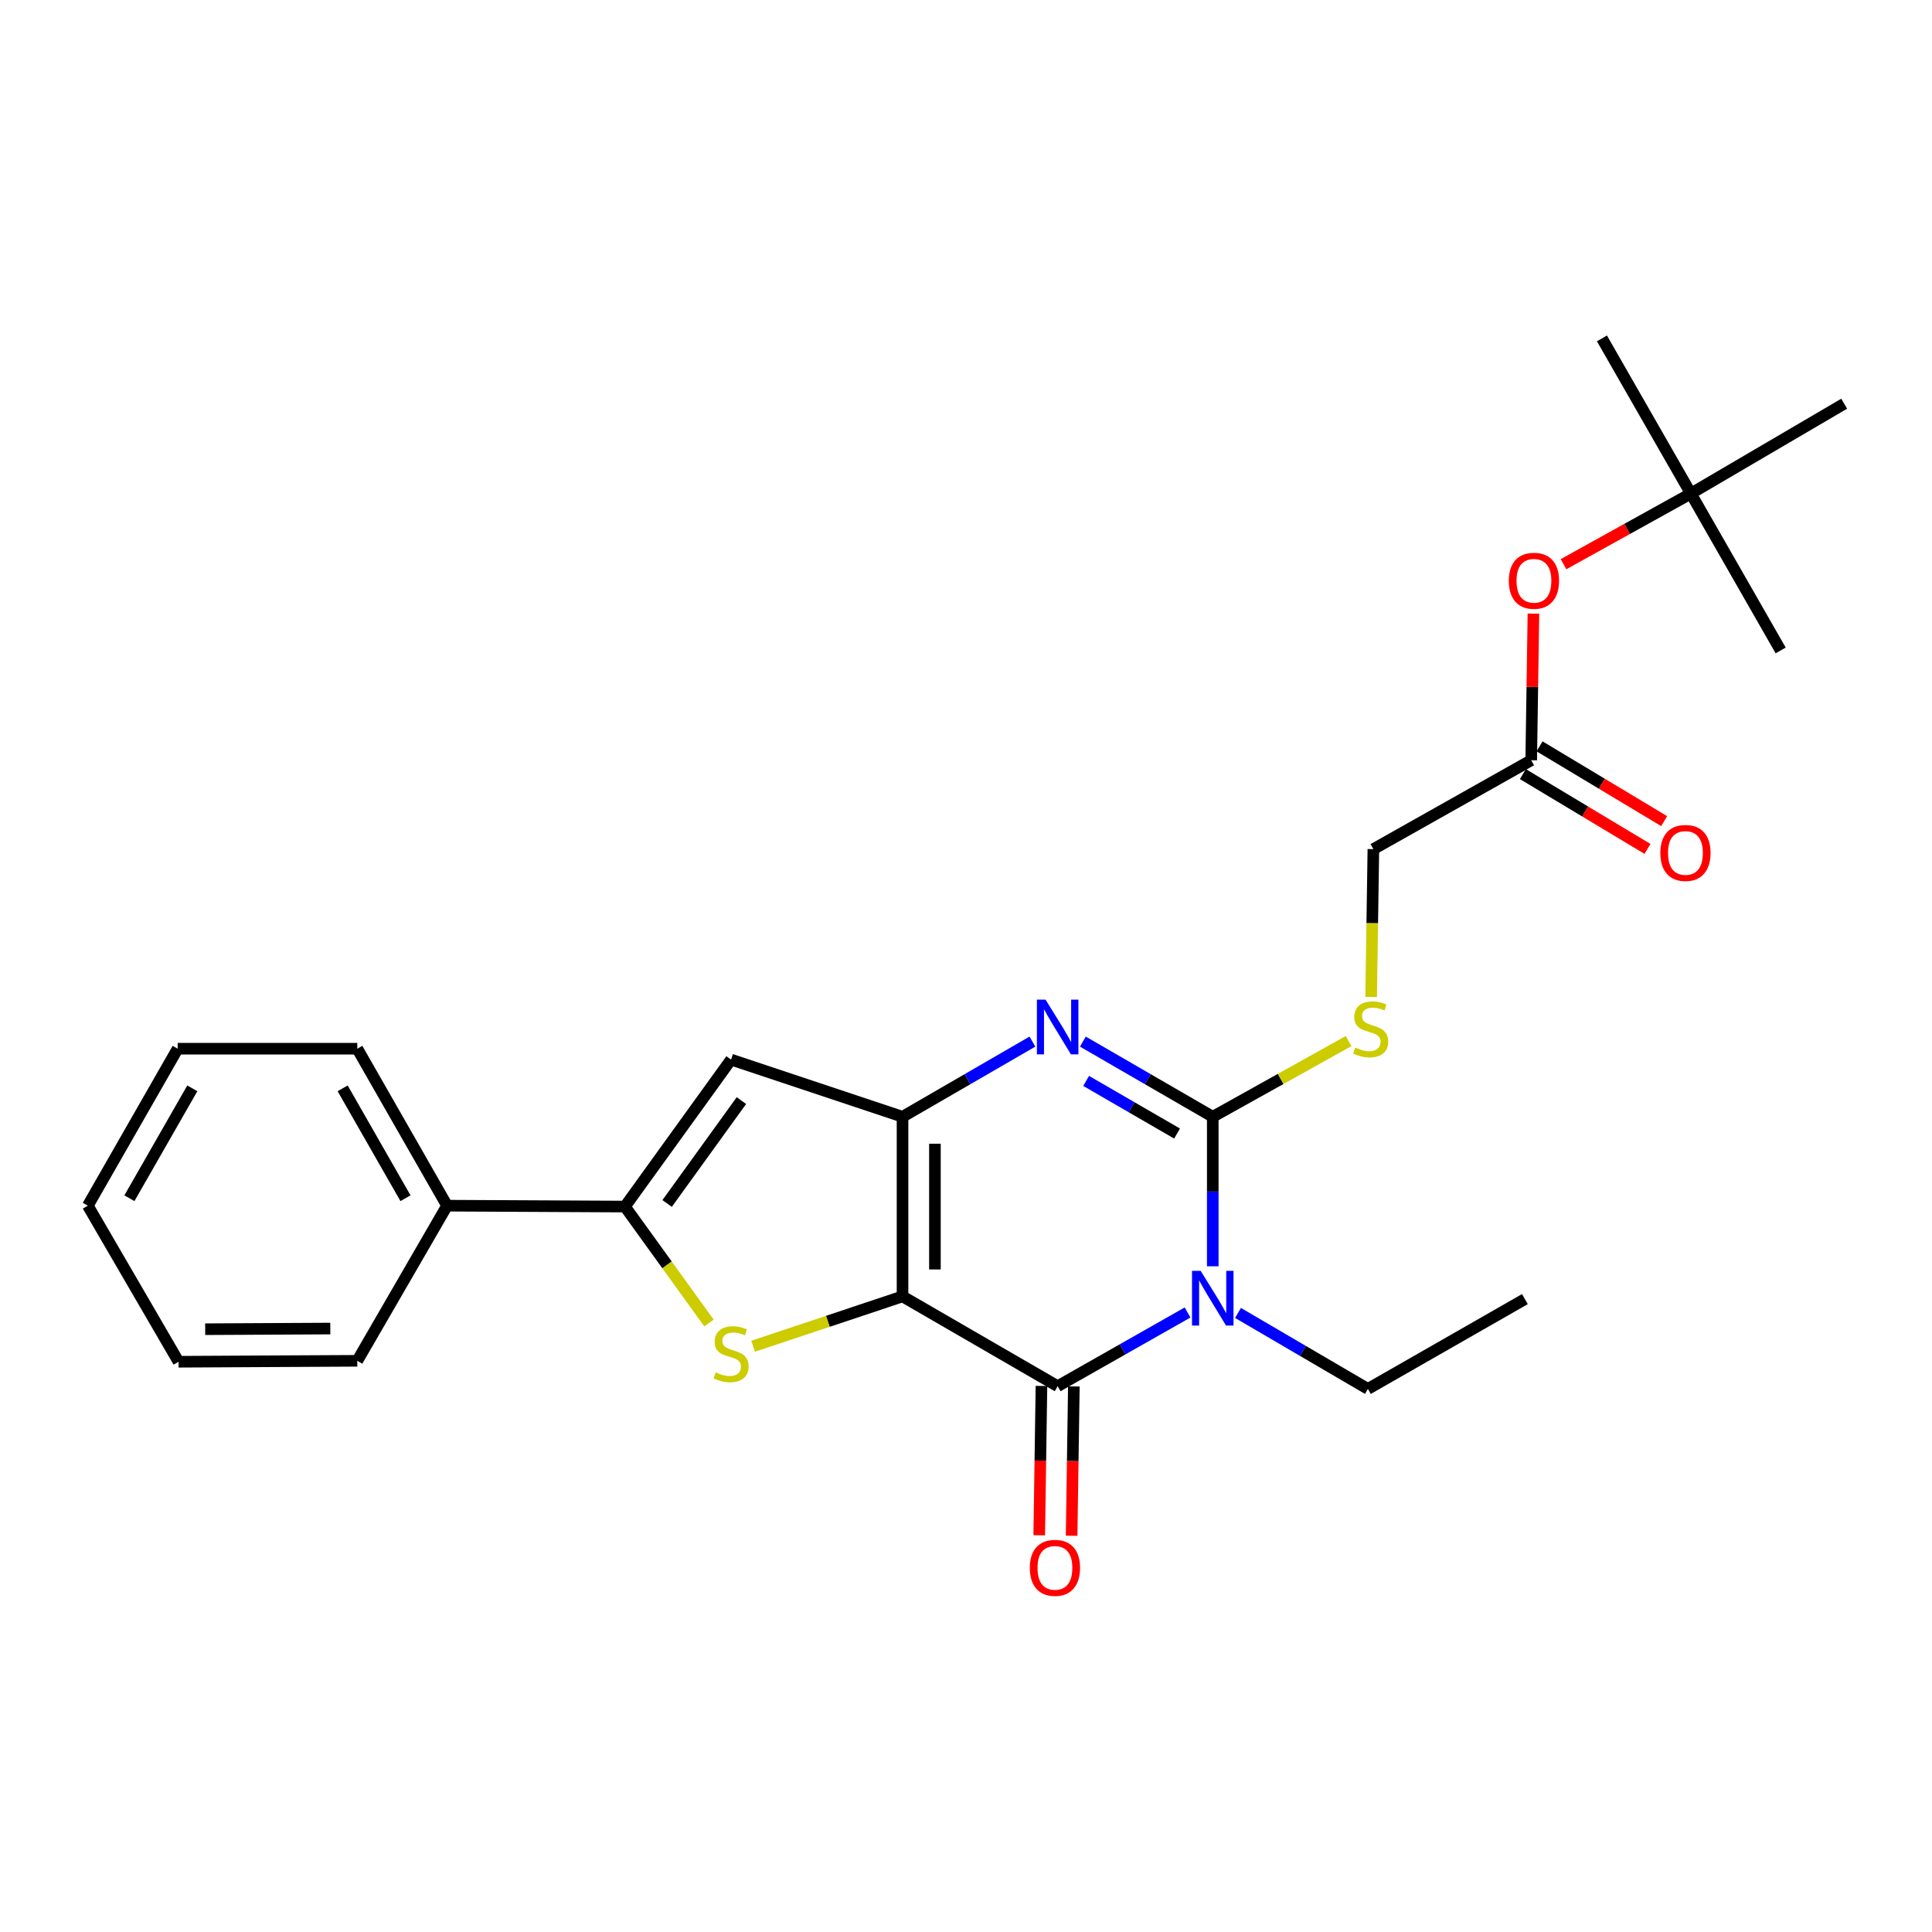 <?xml version='1.0' encoding='iso-8859-1'?>
<svg version='1.1' baseProfile='full'
              xmlns='http://www.w3.org/2000/svg'
                      xmlns:rdkit='http://www.rdkit.org/xml'
                      xmlns:xlink='http://www.w3.org/1999/xlink'
                  xml:space='preserve'
width='1000px' height='1000px' viewBox='0 0 1000 1000'>
<!-- END OF HEADER -->
<rect style='opacity:1.0;fill:#FFFFFF;stroke:none' width='1000' height='1000' x='0' y='0'> </rect>
<path class='bond-1' d='M 467.147,671.014 L 467.147,578.045' style='fill:none;fill-rule:evenodd;stroke:#000000;stroke-width:6px;stroke-linecap:butt;stroke-linejoin:miter;stroke-opacity:1' />
<path class='bond-1' d='M 483.914,657.069 L 483.914,591.99' style='fill:none;fill-rule:evenodd;stroke:#000000;stroke-width:6px;stroke-linecap:butt;stroke-linejoin:miter;stroke-opacity:1' />
<path class='bond-2' d='M 467.147,671.014 L 547.439,717.494' style='fill:none;fill-rule:evenodd;stroke:#000000;stroke-width:6px;stroke-linecap:butt;stroke-linejoin:miter;stroke-opacity:1' />
<path class='bond-5' d='M 467.147,671.014 L 428.482,683.911' style='fill:none;fill-rule:evenodd;stroke:#000000;stroke-width:6px;stroke-linecap:butt;stroke-linejoin:miter;stroke-opacity:1' />
<path class='bond-5' d='M 428.482,683.911 L 389.816,696.808' style='fill:none;fill-rule:evenodd;stroke:#CCCC00;stroke-width:6px;stroke-linecap:butt;stroke-linejoin:miter;stroke-opacity:1' />
<path class='bond-0' d='M 614.675,679.341 L 581.057,698.418' style='fill:none;fill-rule:evenodd;stroke:#0000FF;stroke-width:6px;stroke-linecap:butt;stroke-linejoin:miter;stroke-opacity:1' />
<path class='bond-0' d='M 581.057,698.418 L 547.439,717.494' style='fill:none;fill-rule:evenodd;stroke:#000000;stroke-width:6px;stroke-linecap:butt;stroke-linejoin:miter;stroke-opacity:1' />
<path class='bond-3' d='M 627.722,655.429 L 627.722,616.737' style='fill:none;fill-rule:evenodd;stroke:#0000FF;stroke-width:6px;stroke-linecap:butt;stroke-linejoin:miter;stroke-opacity:1' />
<path class='bond-3' d='M 627.722,616.737 L 627.722,578.045' style='fill:none;fill-rule:evenodd;stroke:#000000;stroke-width:6px;stroke-linecap:butt;stroke-linejoin:miter;stroke-opacity:1' />
<path class='bond-15' d='M 640.788,679.578 L 674.406,699.239' style='fill:none;fill-rule:evenodd;stroke:#0000FF;stroke-width:6px;stroke-linecap:butt;stroke-linejoin:miter;stroke-opacity:1' />
<path class='bond-15' d='M 674.406,699.239 L 708.024,718.901' style='fill:none;fill-rule:evenodd;stroke:#000000;stroke-width:6px;stroke-linecap:butt;stroke-linejoin:miter;stroke-opacity:1' />
<path class='bond-4' d='M 467.147,578.045 L 500.764,558.589' style='fill:none;fill-rule:evenodd;stroke:#000000;stroke-width:6px;stroke-linecap:butt;stroke-linejoin:miter;stroke-opacity:1' />
<path class='bond-4' d='M 500.764,558.589 L 534.38,539.132' style='fill:none;fill-rule:evenodd;stroke:#0000FF;stroke-width:6px;stroke-linecap:butt;stroke-linejoin:miter;stroke-opacity:1' />
<path class='bond-7' d='M 467.147,578.045 L 378.397,548.443' style='fill:none;fill-rule:evenodd;stroke:#000000;stroke-width:6px;stroke-linecap:butt;stroke-linejoin:miter;stroke-opacity:1' />
<path class='bond-9' d='M 539.057,717.369 L 538.479,756.004' style='fill:none;fill-rule:evenodd;stroke:#000000;stroke-width:6px;stroke-linecap:butt;stroke-linejoin:miter;stroke-opacity:1' />
<path class='bond-9' d='M 538.479,756.004 L 537.9,794.638' style='fill:none;fill-rule:evenodd;stroke:#FF0000;stroke-width:6px;stroke-linecap:butt;stroke-linejoin:miter;stroke-opacity:1' />
<path class='bond-9' d='M 555.822,717.62 L 555.243,756.255' style='fill:none;fill-rule:evenodd;stroke:#000000;stroke-width:6px;stroke-linecap:butt;stroke-linejoin:miter;stroke-opacity:1' />
<path class='bond-9' d='M 555.243,756.255 L 554.665,794.889' style='fill:none;fill-rule:evenodd;stroke:#FF0000;stroke-width:6px;stroke-linecap:butt;stroke-linejoin:miter;stroke-opacity:1' />
<path class='bond-8' d='M 627.722,578.045 L 662.876,558.445' style='fill:none;fill-rule:evenodd;stroke:#000000;stroke-width:6px;stroke-linecap:butt;stroke-linejoin:miter;stroke-opacity:1' />
<path class='bond-8' d='M 662.876,558.445 L 698.03,538.845' style='fill:none;fill-rule:evenodd;stroke:#CCCC00;stroke-width:6px;stroke-linecap:butt;stroke-linejoin:miter;stroke-opacity:1' />
<path class='bond-27' d='M 627.722,578.045 L 594.11,558.589' style='fill:none;fill-rule:evenodd;stroke:#000000;stroke-width:6px;stroke-linecap:butt;stroke-linejoin:miter;stroke-opacity:1' />
<path class='bond-27' d='M 594.11,558.589 L 560.499,539.133' style='fill:none;fill-rule:evenodd;stroke:#0000FF;stroke-width:6px;stroke-linecap:butt;stroke-linejoin:miter;stroke-opacity:1' />
<path class='bond-27' d='M 609.239,586.719 L 585.711,573.1' style='fill:none;fill-rule:evenodd;stroke:#000000;stroke-width:6px;stroke-linecap:butt;stroke-linejoin:miter;stroke-opacity:1' />
<path class='bond-27' d='M 585.711,573.1 L 562.183,559.481' style='fill:none;fill-rule:evenodd;stroke:#0000FF;stroke-width:6px;stroke-linecap:butt;stroke-linejoin:miter;stroke-opacity:1' />
<path class='bond-6' d='M 366.971,684.786 L 345.22,654.651' style='fill:none;fill-rule:evenodd;stroke:#CCCC00;stroke-width:6px;stroke-linecap:butt;stroke-linejoin:miter;stroke-opacity:1' />
<path class='bond-6' d='M 345.22,654.651 L 323.469,624.516' style='fill:none;fill-rule:evenodd;stroke:#000000;stroke-width:6px;stroke-linecap:butt;stroke-linejoin:miter;stroke-opacity:1' />
<path class='bond-11' d='M 323.469,624.516 L 231.403,624.059' style='fill:none;fill-rule:evenodd;stroke:#000000;stroke-width:6px;stroke-linecap:butt;stroke-linejoin:miter;stroke-opacity:1' />
<path class='bond-26' d='M 323.469,624.516 L 378.397,548.443' style='fill:none;fill-rule:evenodd;stroke:#000000;stroke-width:6px;stroke-linecap:butt;stroke-linejoin:miter;stroke-opacity:1' />
<path class='bond-26' d='M 345.301,622.92 L 383.751,569.669' style='fill:none;fill-rule:evenodd;stroke:#000000;stroke-width:6px;stroke-linecap:butt;stroke-linejoin:miter;stroke-opacity:1' />
<path class='bond-16' d='M 709.698,516.033 L 710.277,477.771' style='fill:none;fill-rule:evenodd;stroke:#CCCC00;stroke-width:6px;stroke-linecap:butt;stroke-linejoin:miter;stroke-opacity:1' />
<path class='bond-16' d='M 710.277,477.771 L 710.856,439.508' style='fill:none;fill-rule:evenodd;stroke:#000000;stroke-width:6px;stroke-linecap:butt;stroke-linejoin:miter;stroke-opacity:1' />
<path class='bond-10' d='M 792.554,393.494 L 710.856,439.508' style='fill:none;fill-rule:evenodd;stroke:#000000;stroke-width:6px;stroke-linecap:butt;stroke-linejoin:miter;stroke-opacity:1' />
<path class='bond-12' d='M 792.554,393.494 L 793.128,355.551' style='fill:none;fill-rule:evenodd;stroke:#000000;stroke-width:6px;stroke-linecap:butt;stroke-linejoin:miter;stroke-opacity:1' />
<path class='bond-12' d='M 793.128,355.551 L 793.702,317.609' style='fill:none;fill-rule:evenodd;stroke:#FF0000;stroke-width:6px;stroke-linecap:butt;stroke-linejoin:miter;stroke-opacity:1' />
<path class='bond-13' d='M 788.241,400.682 L 820.49,420.035' style='fill:none;fill-rule:evenodd;stroke:#000000;stroke-width:6px;stroke-linecap:butt;stroke-linejoin:miter;stroke-opacity:1' />
<path class='bond-13' d='M 820.49,420.035 L 852.74,439.389' style='fill:none;fill-rule:evenodd;stroke:#FF0000;stroke-width:6px;stroke-linecap:butt;stroke-linejoin:miter;stroke-opacity:1' />
<path class='bond-13' d='M 796.868,386.306 L 829.118,405.659' style='fill:none;fill-rule:evenodd;stroke:#000000;stroke-width:6px;stroke-linecap:butt;stroke-linejoin:miter;stroke-opacity:1' />
<path class='bond-13' d='M 829.118,405.659 L 861.367,425.013' style='fill:none;fill-rule:evenodd;stroke:#FF0000;stroke-width:6px;stroke-linecap:butt;stroke-linejoin:miter;stroke-opacity:1' />
<path class='bond-17' d='M 231.403,624.059 L 184.932,542.808' style='fill:none;fill-rule:evenodd;stroke:#000000;stroke-width:6px;stroke-linecap:butt;stroke-linejoin:miter;stroke-opacity:1' />
<path class='bond-17' d='M 209.878,620.196 L 177.349,563.319' style='fill:none;fill-rule:evenodd;stroke:#000000;stroke-width:6px;stroke-linecap:butt;stroke-linejoin:miter;stroke-opacity:1' />
<path class='bond-18' d='M 231.403,624.059 L 184.932,704.351' style='fill:none;fill-rule:evenodd;stroke:#000000;stroke-width:6px;stroke-linecap:butt;stroke-linejoin:miter;stroke-opacity:1' />
<path class='bond-14' d='M 809.283,292.026 L 842.239,273.748' style='fill:none;fill-rule:evenodd;stroke:#FF0000;stroke-width:6px;stroke-linecap:butt;stroke-linejoin:miter;stroke-opacity:1' />
<path class='bond-14' d='M 842.239,273.748 L 875.194,255.469' style='fill:none;fill-rule:evenodd;stroke:#000000;stroke-width:6px;stroke-linecap:butt;stroke-linejoin:miter;stroke-opacity:1' />
<path class='bond-19' d='M 875.194,255.469 L 921.674,336.674' style='fill:none;fill-rule:evenodd;stroke:#000000;stroke-width:6px;stroke-linecap:butt;stroke-linejoin:miter;stroke-opacity:1' />
<path class='bond-20' d='M 875.194,255.469 L 829.161,175.149' style='fill:none;fill-rule:evenodd;stroke:#000000;stroke-width:6px;stroke-linecap:butt;stroke-linejoin:miter;stroke-opacity:1' />
<path class='bond-21' d='M 875.194,255.469 L 954.545,208.961' style='fill:none;fill-rule:evenodd;stroke:#000000;stroke-width:6px;stroke-linecap:butt;stroke-linejoin:miter;stroke-opacity:1' />
<path class='bond-22' d='M 708.024,718.901 L 789.276,672.421' style='fill:none;fill-rule:evenodd;stroke:#000000;stroke-width:6px;stroke-linecap:butt;stroke-linejoin:miter;stroke-opacity:1' />
<path class='bond-24' d='M 184.932,542.808 L 91.963,542.808' style='fill:none;fill-rule:evenodd;stroke:#000000;stroke-width:6px;stroke-linecap:butt;stroke-linejoin:miter;stroke-opacity:1' />
<path class='bond-23' d='M 184.932,704.351 L 92.419,704.836' style='fill:none;fill-rule:evenodd;stroke:#000000;stroke-width:6px;stroke-linecap:butt;stroke-linejoin:miter;stroke-opacity:1' />
<path class='bond-23' d='M 170.967,687.658 L 106.208,687.997' style='fill:none;fill-rule:evenodd;stroke:#000000;stroke-width:6px;stroke-linecap:butt;stroke-linejoin:miter;stroke-opacity:1' />
<path class='bond-25' d='M 92.419,704.836 L 45.455,624.059' style='fill:none;fill-rule:evenodd;stroke:#000000;stroke-width:6px;stroke-linecap:butt;stroke-linejoin:miter;stroke-opacity:1' />
<path class='bond-28' d='M 91.963,542.808 L 45.455,624.059' style='fill:none;fill-rule:evenodd;stroke:#000000;stroke-width:6px;stroke-linecap:butt;stroke-linejoin:miter;stroke-opacity:1' />
<path class='bond-28' d='M 99.538,563.324 L 66.982,620.201' style='fill:none;fill-rule:evenodd;stroke:#000000;stroke-width:6px;stroke-linecap:butt;stroke-linejoin:miter;stroke-opacity:1' />
<path  class='atom-1' d='M 621.462 657.777
L 630.742 672.777
Q 631.662 674.257, 633.142 676.937
Q 634.622 679.617, 634.702 679.777
L 634.702 657.777
L 638.462 657.777
L 638.462 686.097
L 634.582 686.097
L 624.622 669.697
Q 623.462 667.777, 622.222 665.577
Q 621.022 663.377, 620.662 662.697
L 620.662 686.097
L 616.982 686.097
L 616.982 657.777
L 621.462 657.777
' fill='#0000FF'/>
<path  class='atom-5' d='M 541.179 517.414
L 550.459 532.414
Q 551.379 533.894, 552.859 536.574
Q 554.339 539.254, 554.419 539.414
L 554.419 517.414
L 558.179 517.414
L 558.179 545.734
L 554.299 545.734
L 544.339 529.334
Q 543.179 527.414, 541.939 525.214
Q 540.739 523.014, 540.379 522.334
L 540.379 545.734
L 536.699 545.734
L 536.699 517.414
L 541.179 517.414
' fill='#0000FF'/>
<path  class='atom-6' d='M 370.397 710.336
Q 370.717 710.456, 372.037 711.016
Q 373.357 711.576, 374.797 711.936
Q 376.277 712.256, 377.717 712.256
Q 380.397 712.256, 381.957 710.976
Q 383.517 709.656, 383.517 707.376
Q 383.517 705.816, 382.717 704.856
Q 381.957 703.896, 380.757 703.376
Q 379.557 702.856, 377.557 702.256
Q 375.037 701.496, 373.517 700.776
Q 372.037 700.056, 370.957 698.536
Q 369.917 697.016, 369.917 694.456
Q 369.917 690.896, 372.317 688.696
Q 374.757 686.496, 379.557 686.496
Q 382.837 686.496, 386.557 688.056
L 385.637 691.136
Q 382.237 689.736, 379.677 689.736
Q 376.917 689.736, 375.397 690.896
Q 373.877 692.016, 373.917 693.976
Q 373.917 695.496, 374.677 696.416
Q 375.477 697.336, 376.597 697.856
Q 377.757 698.376, 379.677 698.976
Q 382.237 699.776, 383.757 700.576
Q 385.277 701.376, 386.357 703.016
Q 387.477 704.616, 387.477 707.376
Q 387.477 711.296, 384.837 713.416
Q 382.237 715.496, 377.877 715.496
Q 375.357 715.496, 373.437 714.936
Q 371.557 714.416, 369.317 713.496
L 370.397 710.336
' fill='#CCCC00'/>
<path  class='atom-9' d='M 701.449 542.198
Q 701.769 542.318, 703.089 542.878
Q 704.409 543.438, 705.849 543.798
Q 707.329 544.118, 708.769 544.118
Q 711.449 544.118, 713.009 542.838
Q 714.569 541.518, 714.569 539.238
Q 714.569 537.678, 713.769 536.718
Q 713.009 535.758, 711.809 535.238
Q 710.609 534.718, 708.609 534.118
Q 706.089 533.358, 704.569 532.638
Q 703.089 531.918, 702.009 530.398
Q 700.969 528.878, 700.969 526.318
Q 700.969 522.758, 703.369 520.558
Q 705.809 518.358, 710.609 518.358
Q 713.889 518.358, 717.609 519.918
L 716.689 522.998
Q 713.289 521.598, 710.729 521.598
Q 707.969 521.598, 706.449 522.758
Q 704.929 523.878, 704.969 525.838
Q 704.969 527.358, 705.729 528.278
Q 706.529 529.198, 707.649 529.718
Q 708.809 530.238, 710.729 530.838
Q 713.289 531.638, 714.809 532.438
Q 716.329 533.238, 717.409 534.878
Q 718.529 536.478, 718.529 539.238
Q 718.529 543.158, 715.889 545.278
Q 713.289 547.358, 708.929 547.358
Q 706.409 547.358, 704.489 546.798
Q 702.609 546.278, 700.369 545.358
L 701.449 542.198
' fill='#CCCC00'/>
<path  class='atom-10' d='M 533.033 811.513
Q 533.033 804.713, 536.393 800.913
Q 539.753 797.113, 546.033 797.113
Q 552.313 797.113, 555.673 800.913
Q 559.033 804.713, 559.033 811.513
Q 559.033 818.393, 555.633 822.313
Q 552.233 826.193, 546.033 826.193
Q 539.793 826.193, 536.393 822.313
Q 533.033 818.433, 533.033 811.513
M 546.033 822.993
Q 550.353 822.993, 552.673 820.113
Q 555.033 817.193, 555.033 811.513
Q 555.033 805.953, 552.673 803.153
Q 550.353 800.313, 546.033 800.313
Q 541.713 800.313, 539.353 803.113
Q 537.033 805.913, 537.033 811.513
Q 537.033 817.233, 539.353 820.113
Q 541.713 822.993, 546.033 822.993
' fill='#FF0000'/>
<path  class='atom-13' d='M 780.961 300.604
Q 780.961 293.804, 784.321 290.004
Q 787.681 286.204, 793.961 286.204
Q 800.241 286.204, 803.601 290.004
Q 806.961 293.804, 806.961 300.604
Q 806.961 307.484, 803.561 311.404
Q 800.161 315.284, 793.961 315.284
Q 787.721 315.284, 784.321 311.404
Q 780.961 307.524, 780.961 300.604
M 793.961 312.084
Q 798.281 312.084, 800.601 309.204
Q 802.961 306.284, 802.961 300.604
Q 802.961 295.044, 800.601 292.244
Q 798.281 289.404, 793.961 289.404
Q 789.641 289.404, 787.281 292.204
Q 784.961 295.004, 784.961 300.604
Q 784.961 306.324, 787.281 309.204
Q 789.641 312.084, 793.961 312.084
' fill='#FF0000'/>
<path  class='atom-14' d='M 859.381 441.479
Q 859.381 434.679, 862.741 430.879
Q 866.101 427.079, 872.381 427.079
Q 878.661 427.079, 882.021 430.879
Q 885.381 434.679, 885.381 441.479
Q 885.381 448.359, 881.981 452.279
Q 878.581 456.159, 872.381 456.159
Q 866.141 456.159, 862.741 452.279
Q 859.381 448.399, 859.381 441.479
M 872.381 452.959
Q 876.701 452.959, 879.021 450.079
Q 881.381 447.159, 881.381 441.479
Q 881.381 435.919, 879.021 433.119
Q 876.701 430.279, 872.381 430.279
Q 868.061 430.279, 865.701 433.079
Q 863.381 435.879, 863.381 441.479
Q 863.381 447.199, 865.701 450.079
Q 868.061 452.959, 872.381 452.959
' fill='#FF0000'/>
</svg>
